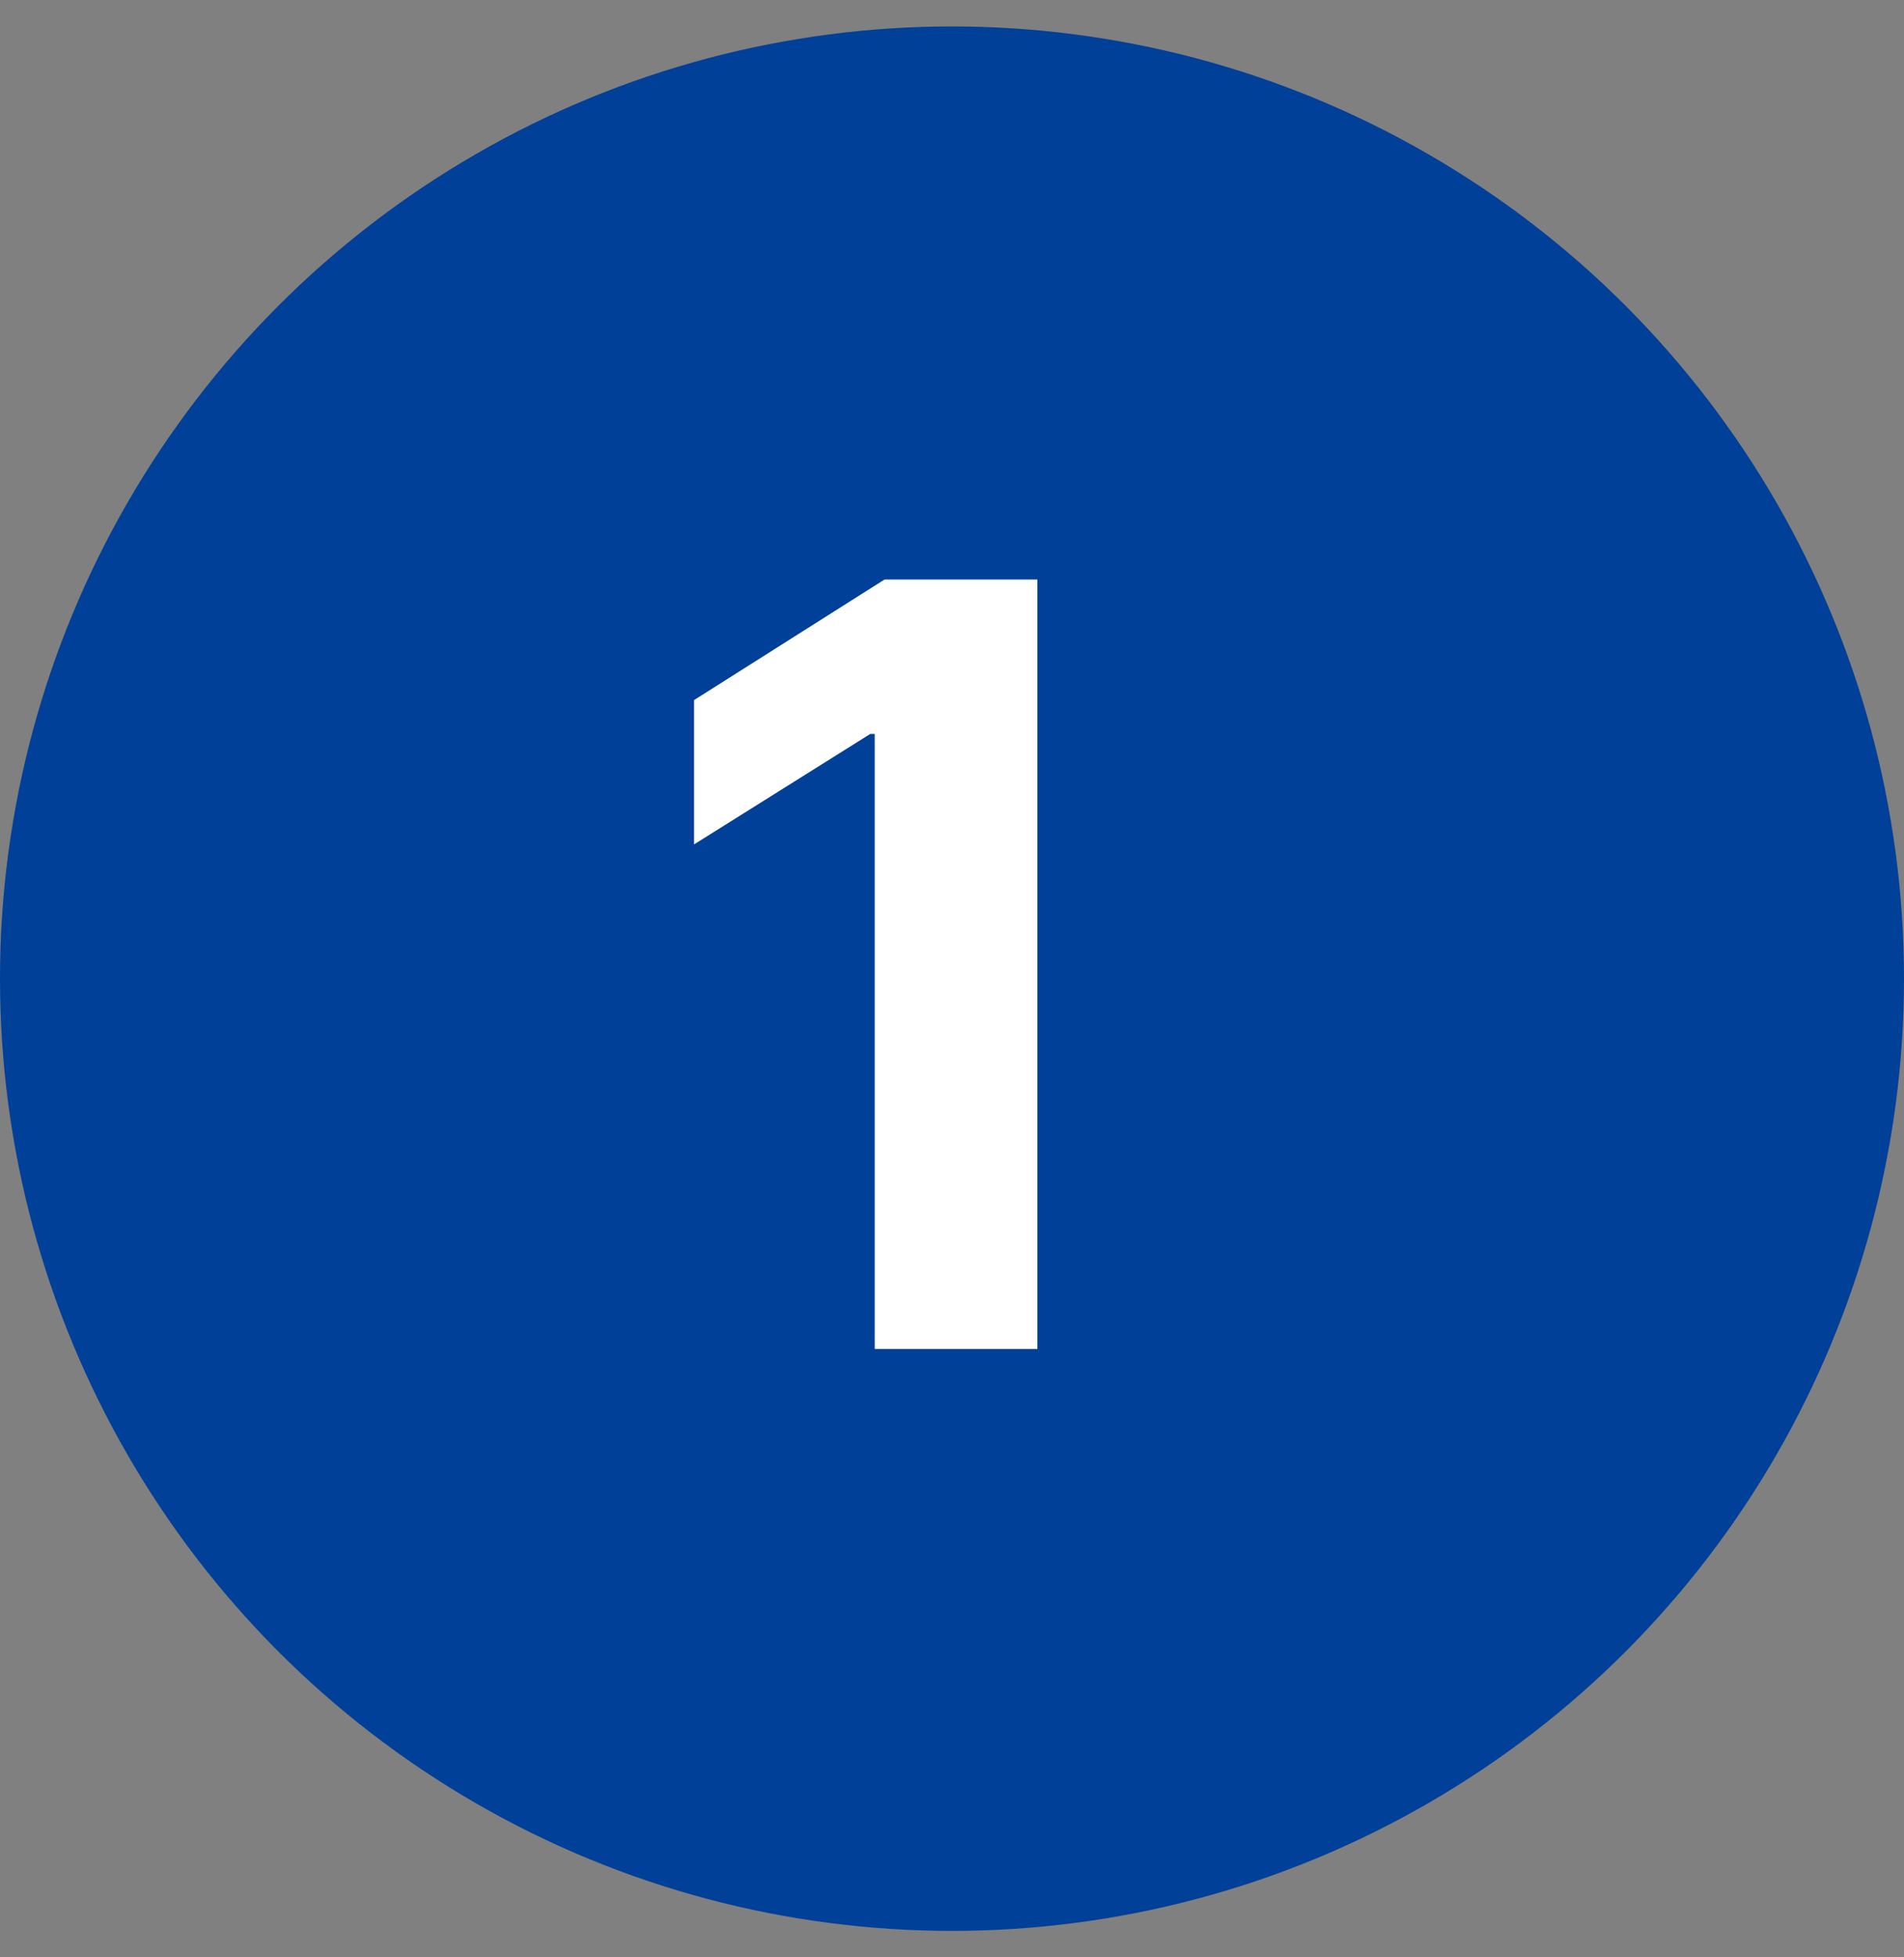 <?xml version="1.0" encoding="utf-8"?>
<svg xmlns="http://www.w3.org/2000/svg" width="36" height="37" viewBox="0 0 36 37" fill="none">
<rect x="0" y="0" width="36" height="37" fill="#808080" stroke="none"/>
<circle cx="18" cy="18.5" r="18" fill="#004098"/>
<path d="M19.614 10.955V25.5H16.539V13.874H16.454L13.123 15.962V13.234L16.724 10.955H19.614Z" fill="white"/>
</svg>